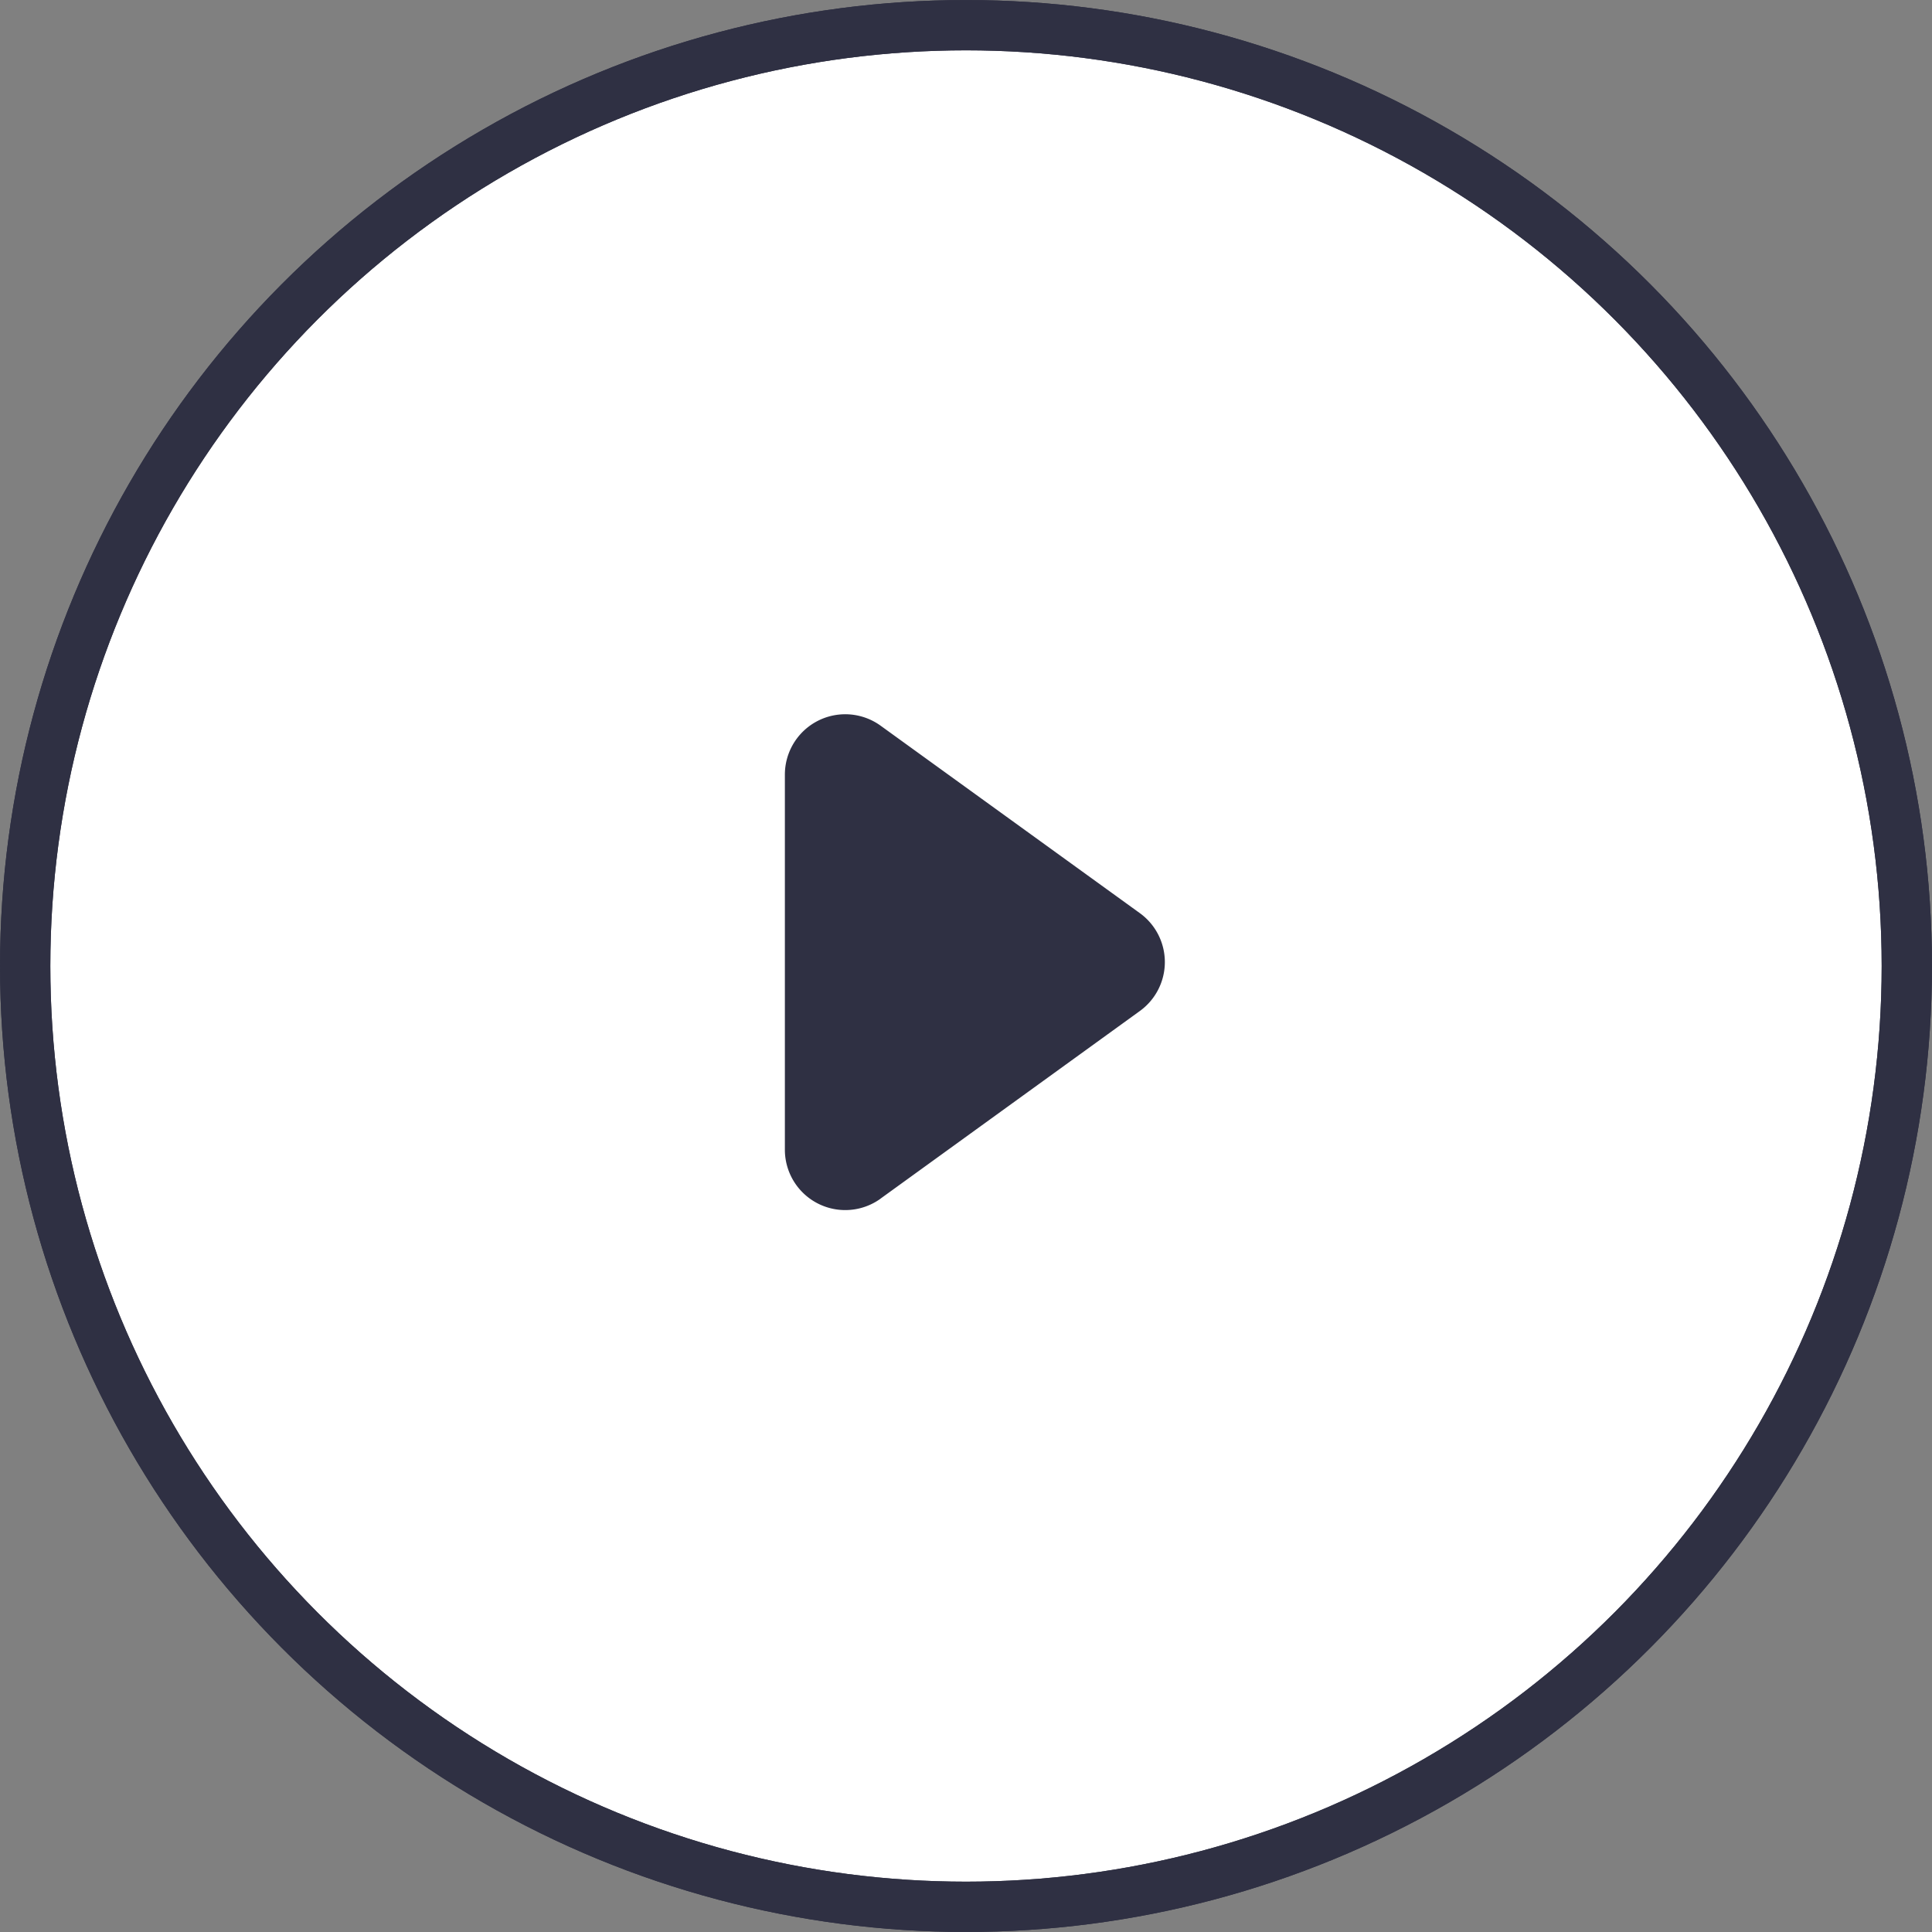<svg width="32" height="32" viewBox="0 0 32 32" fill="none" xmlns="http://www.w3.org/2000/svg">
    <rect x="0" y="0" width="32" height="32" fill="#808080" stroke="none"/>
    <circle cx="16" cy="16" r="15.583" fill="#fff"/>
    <circle cx="16" cy="16" r="15.583" stroke="#2F3043" stroke-width=".833"/>
    <circle cx="16" cy="16" r="15.583" stroke="#2F3043" stroke-width=".833"/>
    <path fill-rule="evenodd" clip-rule="evenodd" d="M14.586 19.853a1 1 0 0 1-1.586-.81V12.83a1 1 0 0 1 1.586-.81l4.294 3.105a1 1 0 0 1 0 1.62l-4.294 3.107z" fill="#2F3043"/>
</svg>
